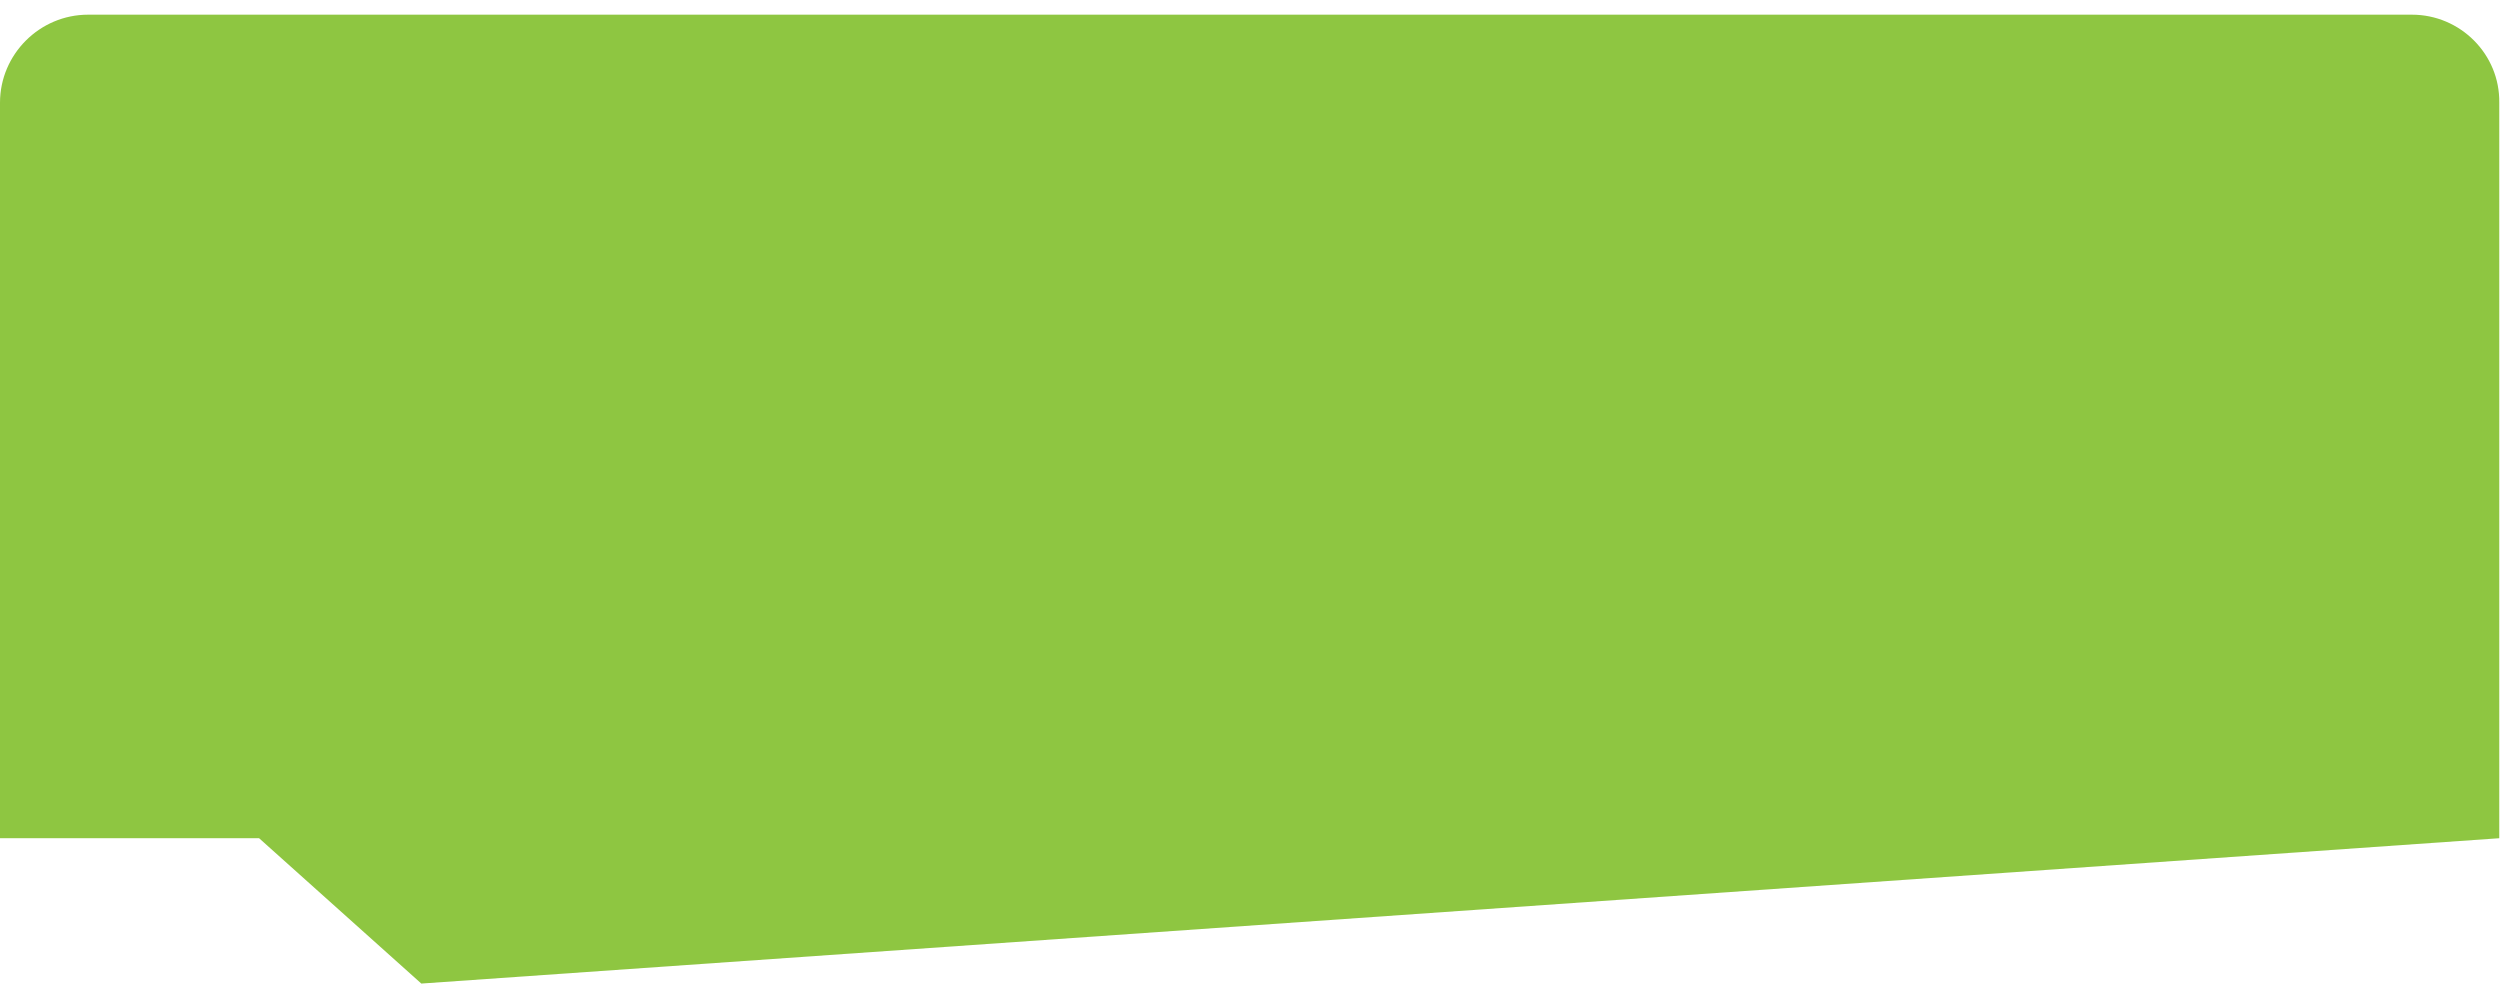 <?xml version="1.0" encoding="utf-8"?>
<!-- Generator: Adobe Illustrator 24.1.0, SVG Export Plug-In . SVG Version: 6.00 Build 0)  -->
<svg version="1.1" id="Layer_1" xmlns="http://www.w3.org/2000/svg" xmlns:xlink="http://www.w3.org/1999/xlink" x="0px" y="0px"
	 viewBox="0 0 340.6 134" style="enable-background:new 0 0 340.6 134;" xml:space="preserve">
<style type="text/css">
	.st0{fill:#8EC641;}
</style>
<path class="st0" d="M328.6,2H12C5.4,2,0,7.4,0,14v100.2h35.3L57.4,134l283.1-19.8V14C340.6,7.4,335.2,2,328.6,2z"/>
</svg>
